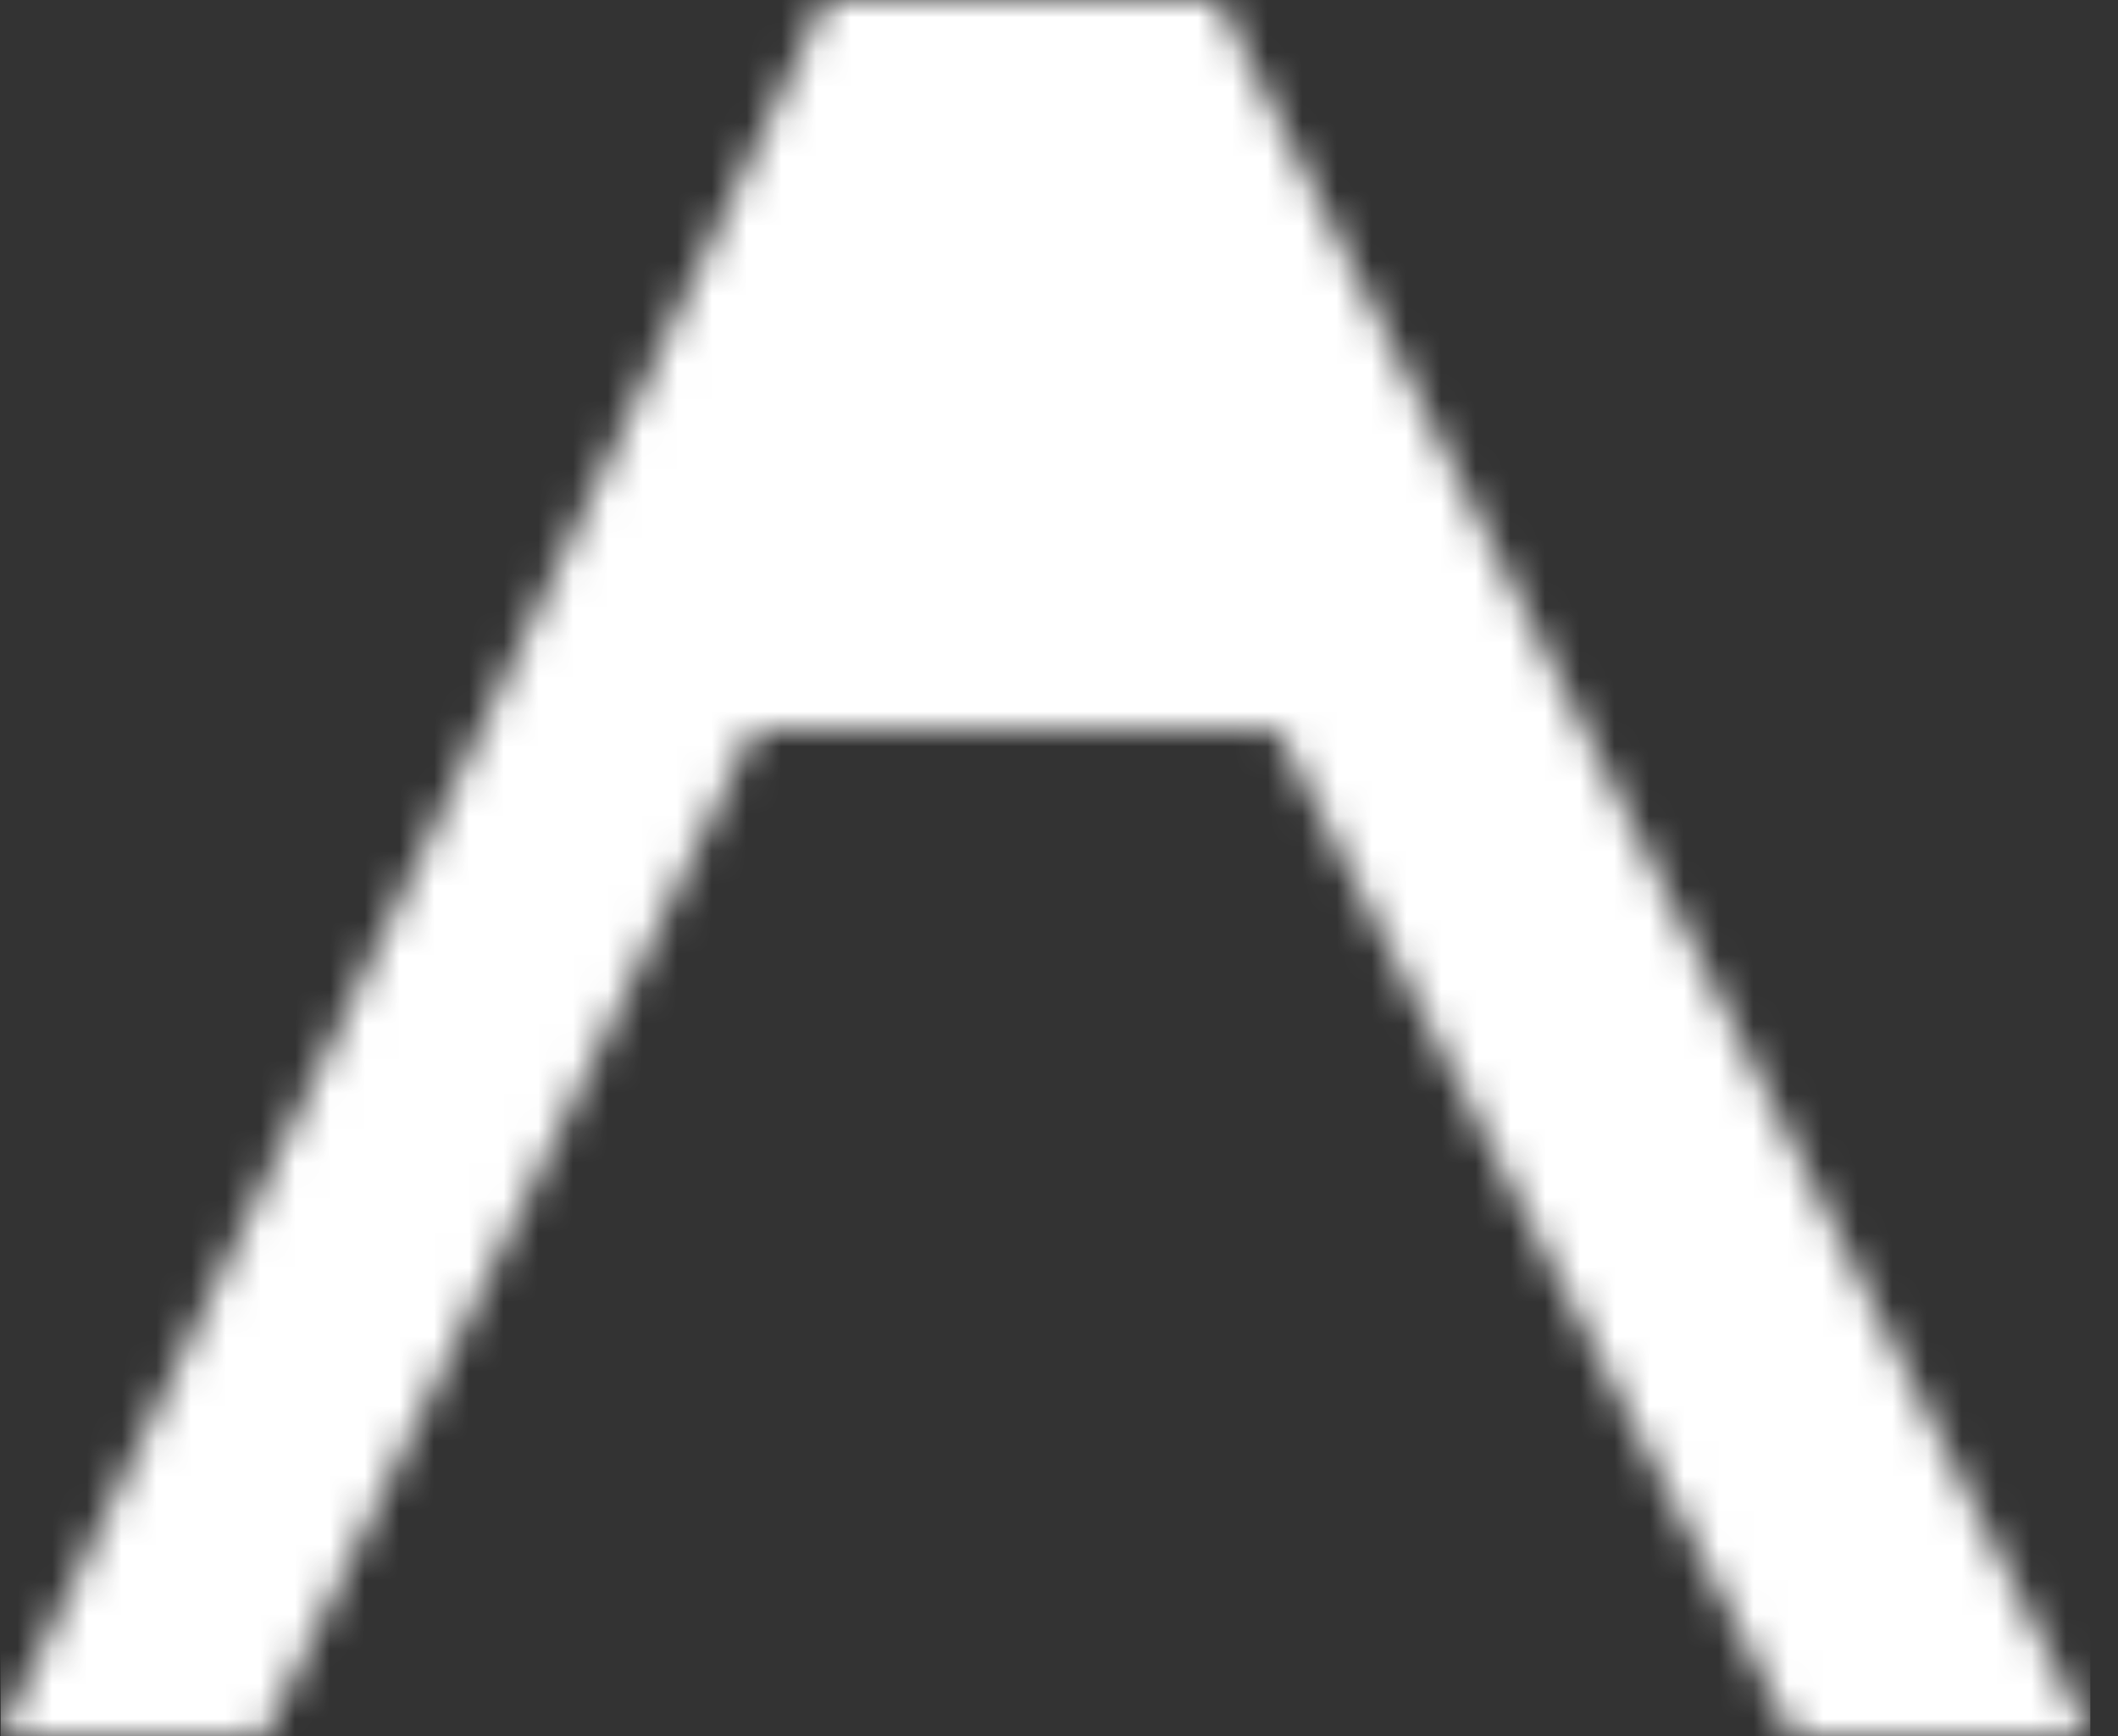 <svg width="61" height="50" viewBox="0 0 61 50" fill="none" xmlns="http://www.w3.org/2000/svg">
<rect x="0" y="0" width="61" height="50" fill="#333333" stroke="none"/>
<g id="Clip path group">
<mask id="mask0_223_1005" style="mask-type:luminance" maskUnits="userSpaceOnUse" x="0" y="0" width="61" height="50">
<g id="clip-path-8">
<path id="Vector" d="M23.769 0C20.133 7.725 16.549 15.31 13.018 22.756C9.487 30.202 5.947 37.611 2.397 44.982L0 50H7.61L21.715 21.009H36.778L51.645 50H60.175L35.086 0H23.769Z" fill="white"/>
</g>
</mask>
<g mask="url(#mask0_223_1005)">
<g id="Group">
<path id="Vector_2" d="M60.203 0H0.02V50H60.203V0Z" fill="white"/>
</g>
</g>
</g>
</svg>
